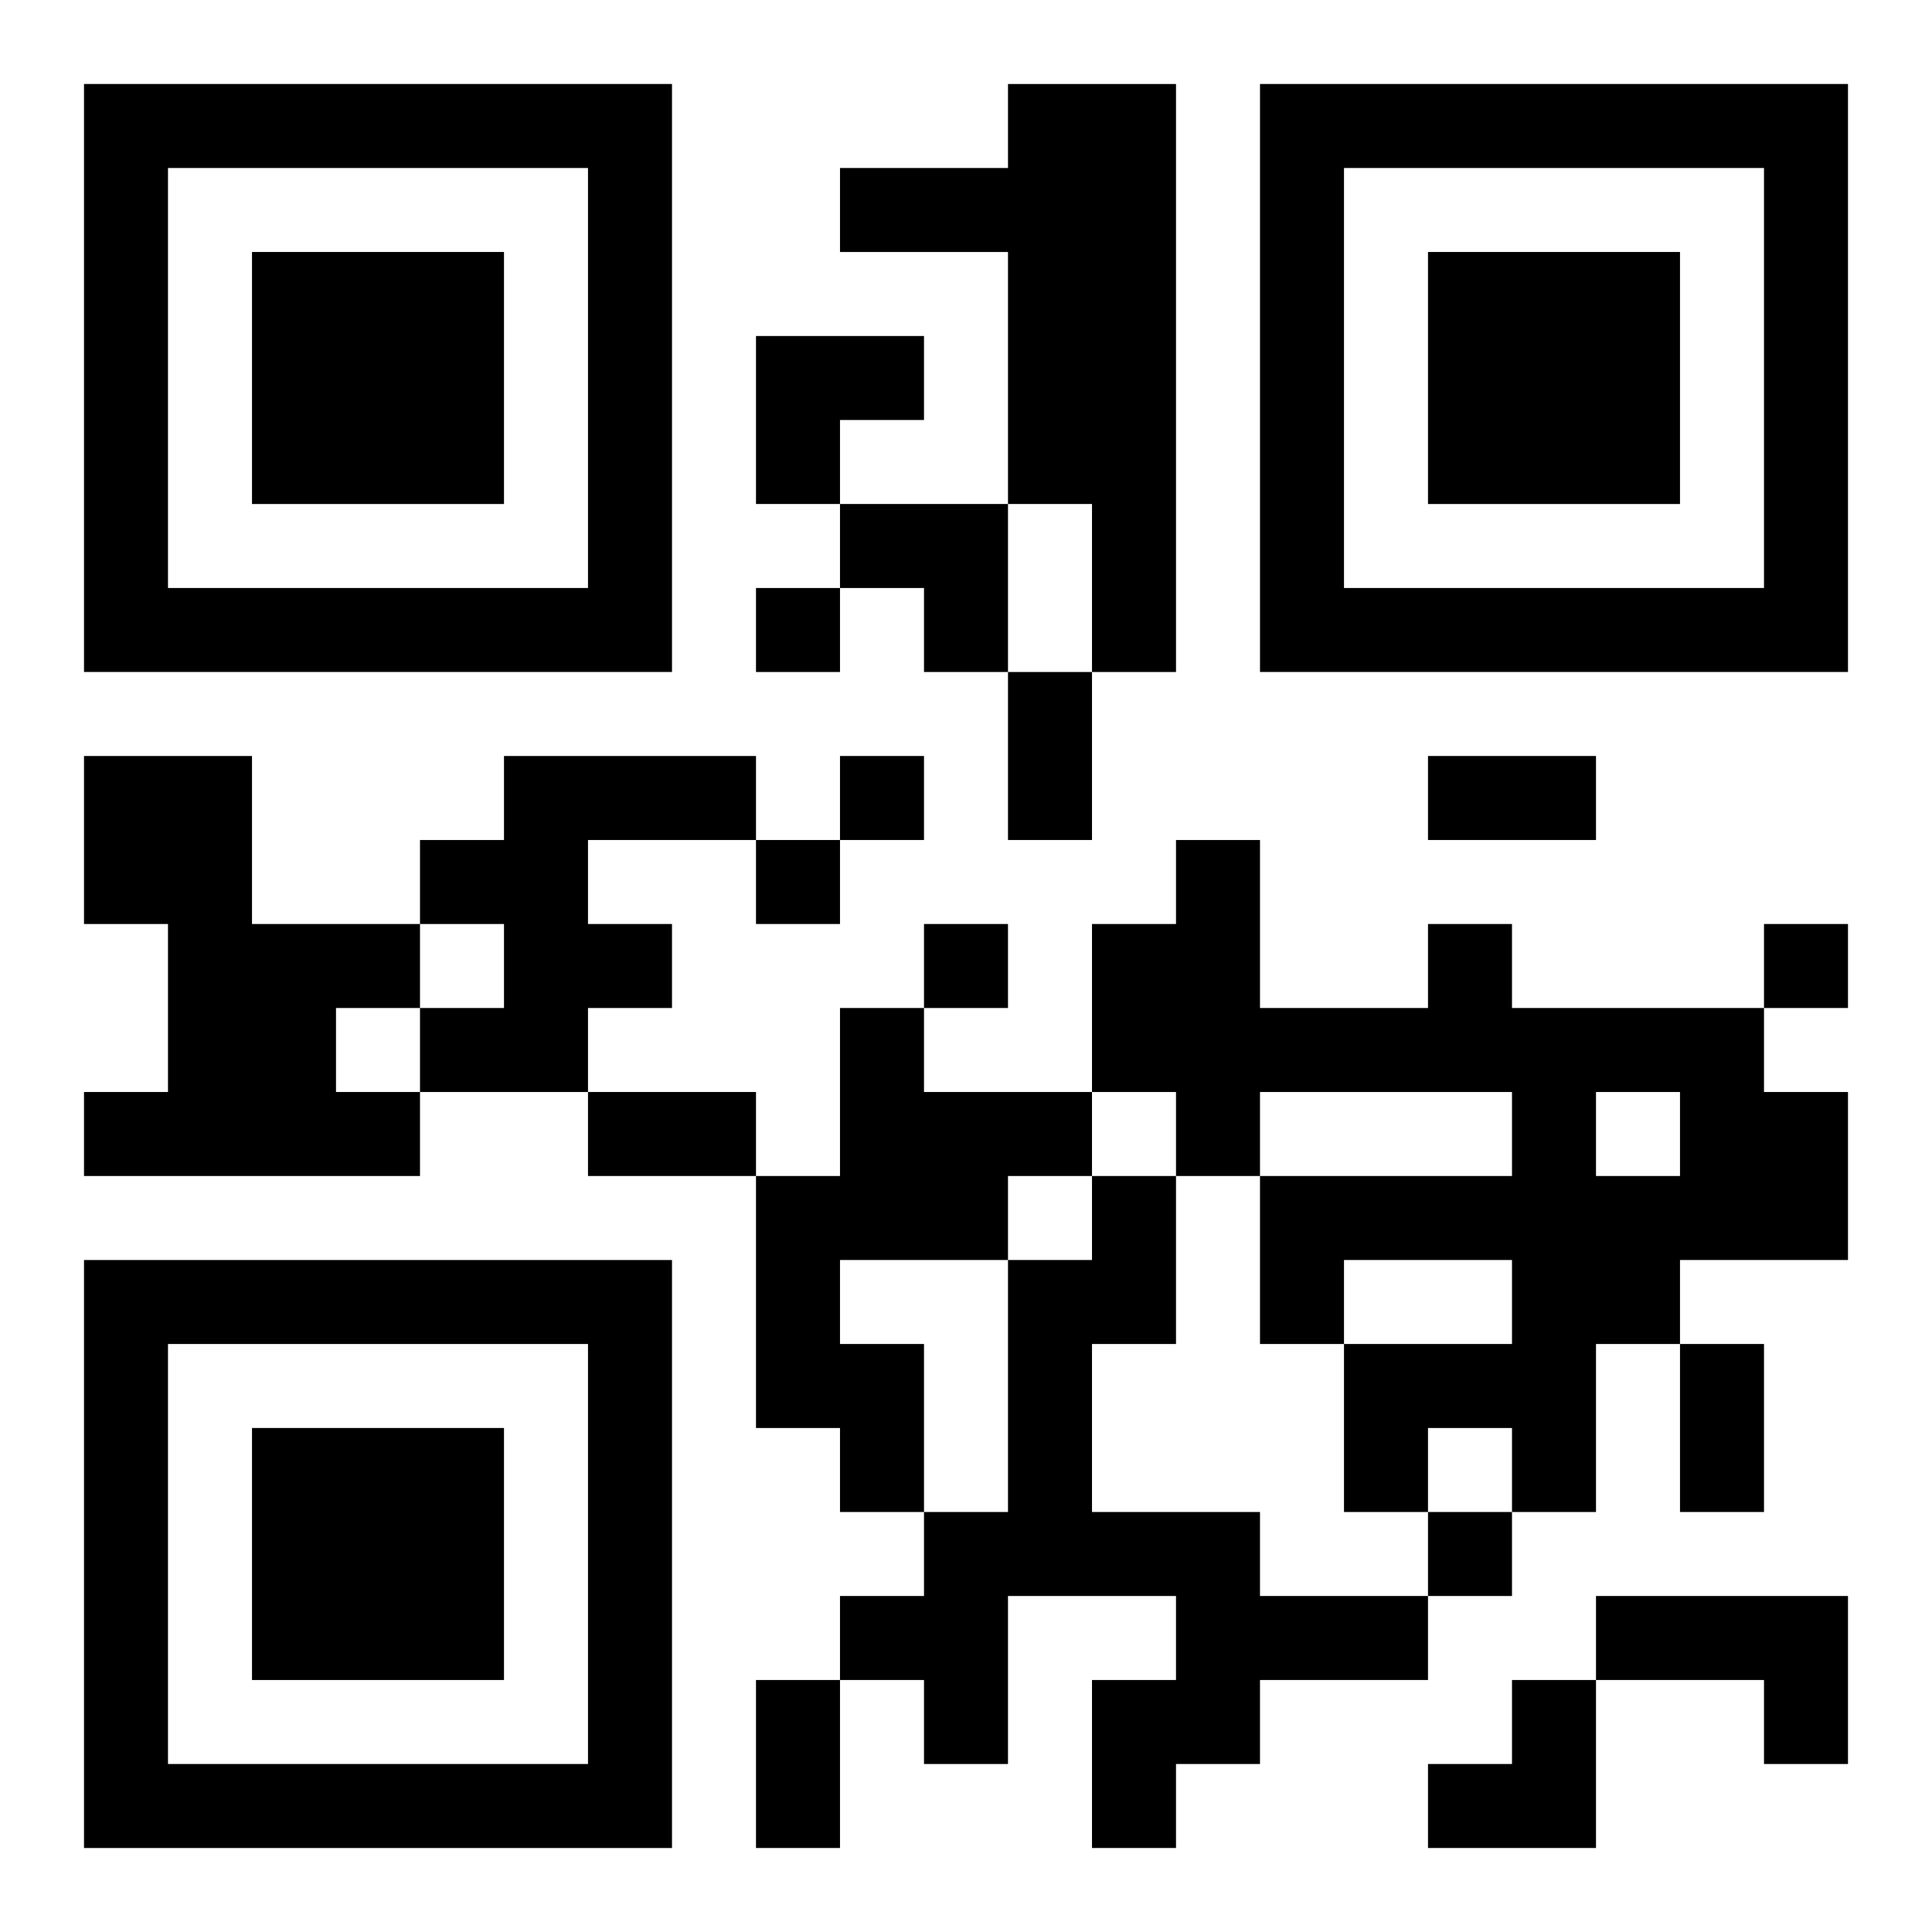 <?xml version="1.0" encoding="UTF-8"?>
<svg width="250" height="250" baseProfile="full" version="1.1" viewBox="-1 -1 23 23" xmlns="http://www.w3.org/2000/svg" xmlns:xlink="http://www.w3.org/1999/xlink"><symbol id="a"><path d="m0 7v7h7v-7h-7zm1 1h5v5h-5v-5zm1 1v3h3v-3h-3z"/></symbol><use y="-7" xlink:href="#a"/><use y="7" xlink:href="#a"/><use x="14" y="-7" xlink:href="#a"/><path d="m11 0h2v7h-1v-2h-1v-3h-2v-1h2v-1m-11 8h2v2h2v1h-1v1h1v1h-4v-1h1v-2h-1v-2m5 0h3v1h-2v1h1v1h-1v1h-2v-1h1v-1h-1v-1h1v-1m11 2h1v1h3v1h1v2h-2v1h-1v2h-1v-1h-1v1h-1v-2h2v-1h-2v1h-1v-2h3v-1h-3v1h-1v-1h-1v-2h1v-1h1v2h2v-1m2 2v1h1v-1h-1m-9-1h1v1h2v1h-1v1h-2v1h1v2h-1v-1h-1v-3h1v-2m3 2h1v2h-1v2h2v1h2v1h-2v1h-1v1h-1v-2h1v-1h-2v2h-1v-1h-1v-1h1v-1h1v-3h1v-1m6 5h3v2h-1v-1h-2v-1m-10-12v1h1v-1h-1m1 2v1h1v-1h-1m-1 1v1h1v-1h-1m2 1v1h1v-1h-1m10 0v1h1v-1h-1m-4 7v1h1v-1h-1m-5-10h1v2h-1v-2m5 1h2v1h-2v-1m-10 4h2v1h-2v-1m13 3h1v2h-1v-2m-11 4h1v2h-1v-2m0-16h2v1h-1v1h-1zm1 2h2v2h-1v-1h-1zm7 14m1 0h1v2h-2v-1h1z"/></svg>
